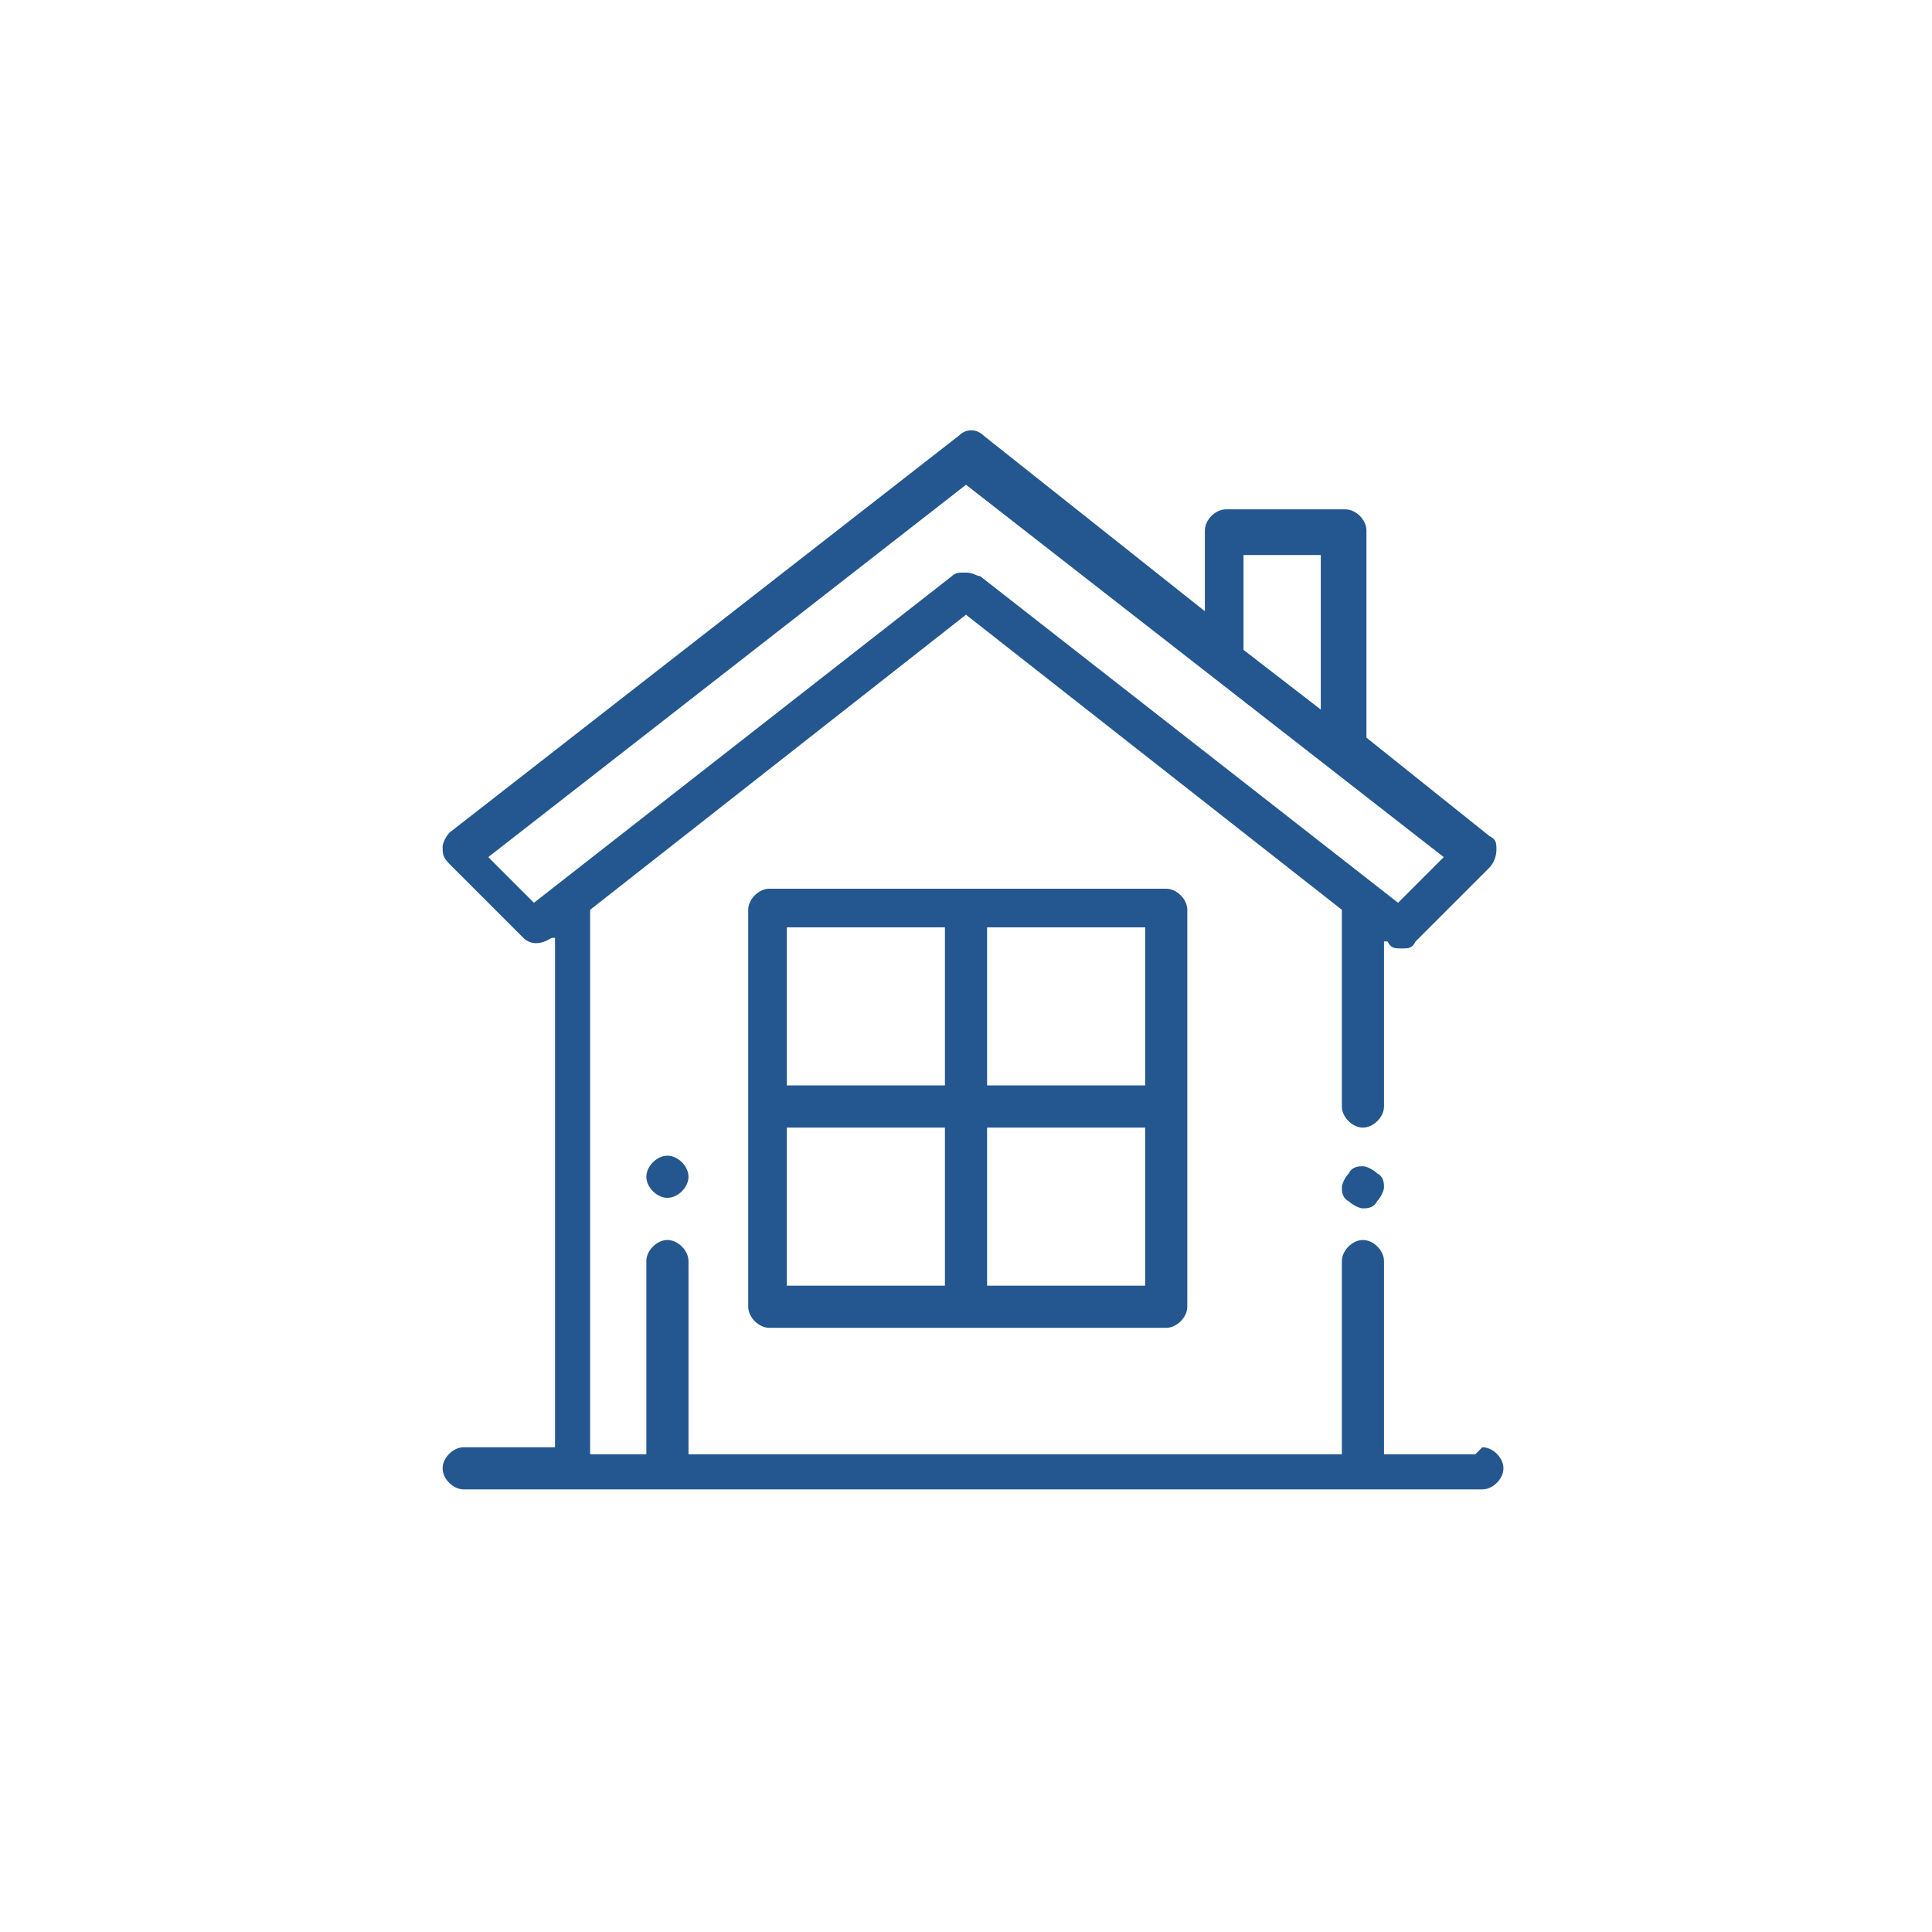 <?xml version="1.0" encoding="UTF-8"?>
<svg id="Layer_1" xmlns="http://www.w3.org/2000/svg" version="1.1" viewBox="0 0 55 55">
  <!-- Generator: Adobe Illustrator 29.3.1, SVG Export Plug-In . SVG Version: 2.1.0 Build 151)  -->
  <defs>
    <style>
      .st0 {
        fill: #245790;
      }
    </style>
  </defs>
  <path class="st0" d="M39.2,33.4c-.1-.1-.3-.2-.4-.2s-.3,0-.4.2c-.1.1-.2.3-.2.4s0,.3.2.4c.1.1.3.2.4.2s.3,0,.4-.2c.1-.1.2-.3.2-.4s0-.3-.2-.4Z"/>
  <path class="st0" d="M42,41.4h-2.6v-5.5c0-.3-.3-.6-.6-.6s-.6.3-.6.6v5.5h-18.6v-5.5c0-.3-.3-.6-.6-.6s-.6.3-.6.6v5.5h-1.6v-15.5l10.7-8.4,10.7,8.4v5.6c0,.3.3.6.6.6s.6-.3.6-.6v-4.7h.1c.1.2.2.2.4.2s.3,0,.4-.2l2.1-2.1c.1-.1.2-.3.2-.5,0-.2,0-.3-.2-.4l-3.5-2.8v-5.9c0-.3-.3-.6-.6-.6h-3.4c-.3,0-.6.3-.6.6v2.3l-6.3-5c-.2-.2-.5-.2-.7,0l-14.5,11.3c-.1.1-.2.3-.2.4,0,.2,0,.3.2.5l2.1,2.1c.2.2.5.2.8,0h.1c0,0,0,14.5,0,14.5h-2.6c-.3,0-.6.3-.6.6s.3.6.6.6h29c.3,0,.6-.3.6-.6s-.3-.6-.6-.6ZM35.4,15.8h2.2v4.4l-2.2-1.7v-2.6ZM15.2,25.7l-1.3-1.3,13.6-10.6,13.6,10.6-1.3,1.3-11.9-9.3c-.1,0-.2-.1-.4-.1s-.3,0-.4.1l-11.9,9.3Z"/>
  <path class="st0" d="M33.2,25.3h-11.3c-.3,0-.6.3-.6.6v11.3c0,.3.3.6.6.6h11.3c.3,0,.6-.3.6-.6v-11.3c0-.3-.3-.6-.6-.6ZM26.9,36.6h-4.5v-4.5h4.5v4.5ZM26.9,30.9h-4.5v-4.5h4.5v4.5ZM32.6,36.6h-4.5v-4.5h4.5v4.5ZM32.6,30.9h-4.5v-4.5h4.5v4.5Z"/>
  <path class="st0" d="M19,32.9c-.3,0-.6.3-.6.6h0c0,.3.3.6.6.6s.6-.3.6-.6h0c0-.3-.3-.6-.6-.6Z"/>
</svg>
